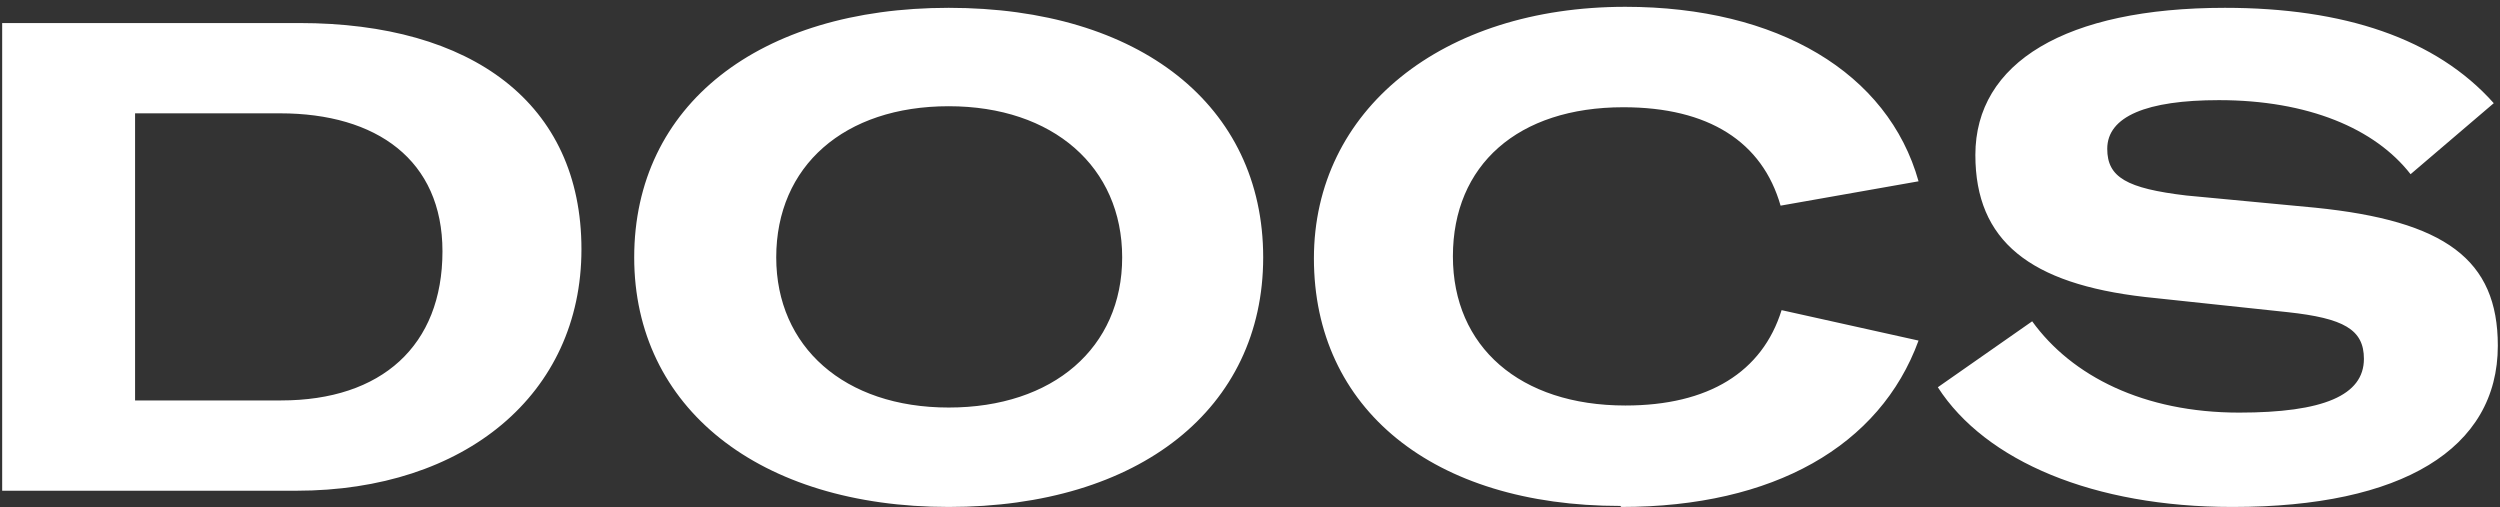 <svg width="69" height="14" viewBox="0 0 69 14" fill="none" xmlns="http://www.w3.org/2000/svg">
<rect x="0" y="0" width="69" height="14" fill="#333333" stroke="none"/>
<path d="M8.18 13.544C12.828 13.544 16.048 10.884 16.048 6.88C16.048 2.848 13.024 0.636 8.264 0.636H0.06V13.544H8.18ZM3.756 3.128H7.732C10.392 3.128 12.212 4.416 12.212 6.936C12.212 9.54 10.532 11.052 7.76 11.052H3.728V3.128H3.756ZM26.184 13.992C31.448 13.992 34.864 11.276 34.864 7.104C34.864 2.904 31.448 0.216 26.184 0.216C20.948 0.216 17.504 2.904 17.504 7.104C17.504 11.248 20.948 13.992 26.184 13.992ZM26.184 11.248C23.3 11.248 21.424 9.568 21.424 7.104C21.424 4.584 23.3 2.932 26.184 2.932C29.068 2.932 30.972 4.612 30.972 7.104C30.972 9.596 29.068 11.248 26.184 11.248ZM44.748 13.992C48.948 13.992 51.888 12.312 52.952 9.4L49.172 8.56C48.64 10.268 47.156 11.192 44.86 11.192C41.948 11.192 40.1 9.568 40.1 7.076C40.1 4.556 41.892 2.96 44.804 2.96C47.156 2.96 48.64 3.912 49.144 5.676L52.952 5.004C52.112 2.008 49.06 0.188 44.86 0.188C39.792 0.188 36.264 3.044 36.264 7.132C36.264 11.276 39.54 13.964 44.72 13.964L44.748 13.992ZM61.632 13.992C66.28 13.992 68.94 12.396 68.94 9.54C68.94 7.16 67.484 6.096 63.9 5.732L60.344 5.396C58.692 5.2 58.16 4.892 58.16 4.108C58.16 3.212 59.252 2.764 61.24 2.764C63.704 2.764 65.552 3.548 66.532 4.808L68.828 2.848C67.232 1.056 64.684 0.216 61.408 0.216C57.012 0.216 54.52 1.728 54.52 4.276C54.52 6.656 56.032 7.832 59.196 8.196L63.144 8.616C64.684 8.784 65.244 9.092 65.244 9.904C65.244 10.912 64.124 11.388 61.8 11.388C59.168 11.388 57.18 10.38 56.088 8.868L53.484 10.688C54.8 12.732 57.796 13.992 61.604 13.992H61.632Z" fill="white"/>
</svg>
